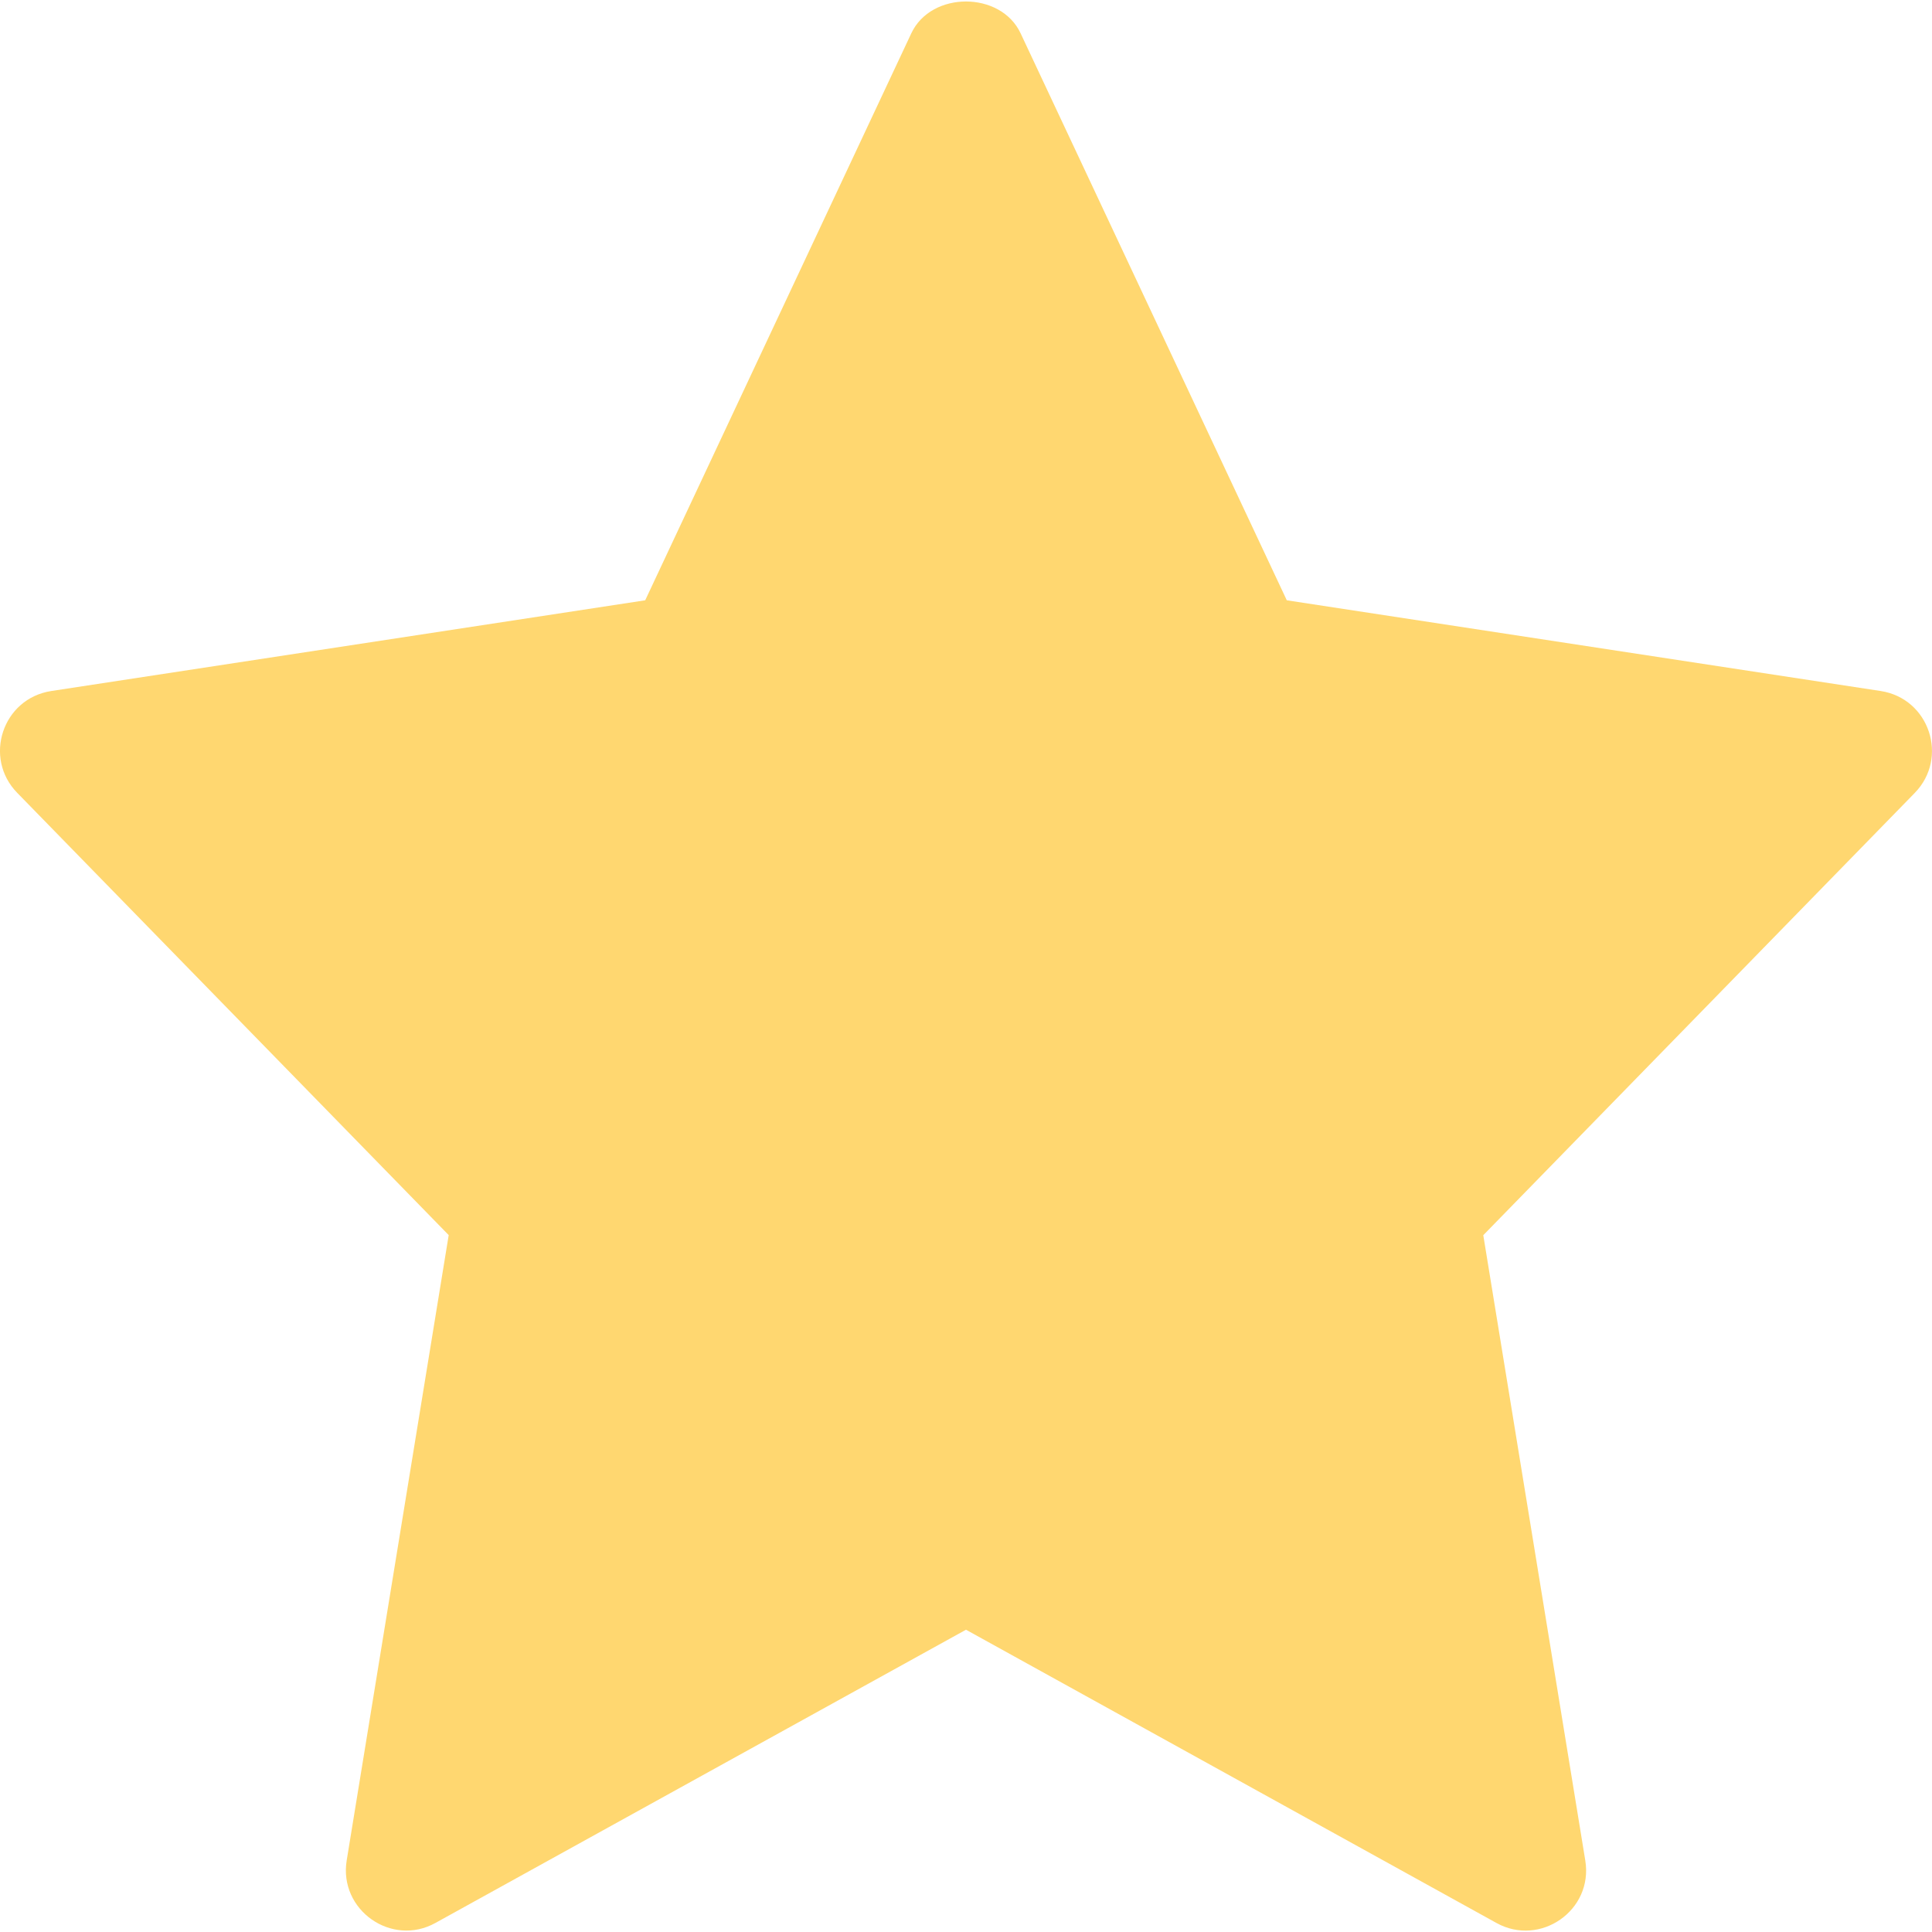 <?xml version="1.0" encoding="UTF-8"?> <svg xmlns="http://www.w3.org/2000/svg" id="color" height="512px" viewBox="0 0 24 24" width="512px" class=""> <g> <path d="m23.363 8.584-7.378-1.127-3.307-7.044c-.247-.526-1.11-.526-1.357 0l-3.306 7.044-7.378 1.127c-.606.093-.848.83-.423 1.265l5.36 5.494-1.267 7.767c-.101.617.558 1.08 1.103.777l6.59-3.642 6.59 3.643c.54.3 1.205-.154 1.103-.777l-1.267-7.767 5.36-5.494c.425-.436.182-1.173-.423-1.266z" fill="#FFD770" data-original="#FFC107" class="active-path" data-old_color="#ffc107"></path> </g> </svg> 